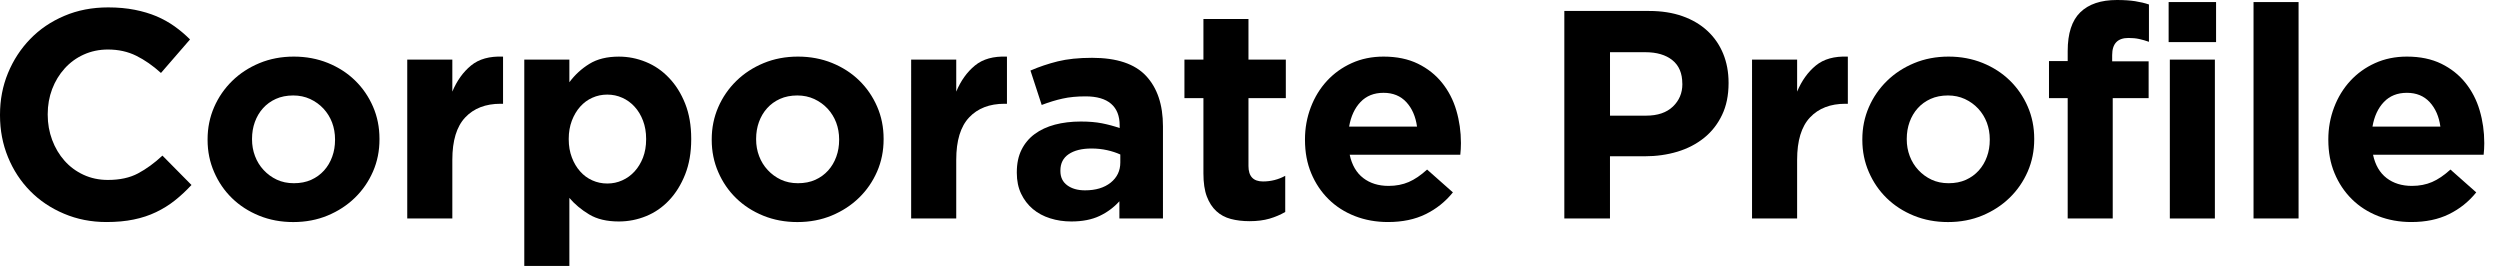 <?xml version="1.0" encoding="utf-8"?>
<!-- Generator: Adobe Illustrator 26.3.1, SVG Export Plug-In . SVG Version: 6.00 Build 0)  -->
<svg version="1.1" id="レイヤー_1" xmlns="http://www.w3.org/2000/svg" xmlns:xlink="http://www.w3.org/1999/xlink" x="0px"
	 y="0px" width="119px" height="12.658px" viewBox="0 0 119 12.658" style="enable-background:new 0 0 119 12.658;"
	 xml:space="preserve">
<g>
	<g>
		<g>
			<path d="M8.325,9.54C8.052,9.757,7.754,9.942,7.43,10.097c-0.325,0.156-0.679,0.274-1.065,0.352
				c-0.386,0.081-0.819,0.12-1.299,0.12c-0.724,0-1.396-0.132-2.018-0.396C2.427,9.912,1.89,9.552,1.439,9.095
				C0.988,8.638,0.634,8.101,0.38,7.479C0.126,6.859,0,6.195,0,5.49v-0.03c0-0.705,0.126-1.366,0.38-1.982s0.608-1.158,1.059-1.622
				c0.451-0.467,0.992-0.833,1.622-1.1c0.63-0.27,1.327-0.404,2.089-0.404c0.461,0,0.882,0.039,1.264,0.114
				c0.38,0.075,0.726,0.179,1.037,0.309c0.309,0.132,0.596,0.293,0.86,0.48c0.264,0.189,0.508,0.396,0.734,0.622L7.662,3.473
				C7.276,3.124,6.884,2.851,6.485,2.654c-0.402-0.199-0.85-0.297-1.349-0.297c-0.413,0-0.797,0.081-1.15,0.24
				S3.331,2.979,3.077,3.26S2.624,3.868,2.482,4.24c-0.14,0.372-0.211,0.77-0.211,1.193v0.028c0,0.423,0.071,0.823,0.211,1.199
				c0.142,0.378,0.337,0.707,0.587,0.988c0.25,0.283,0.549,0.506,0.904,0.671c0.352,0.163,0.74,0.246,1.163,0.246
				c0.565,0,1.041-0.102,1.433-0.311c0.39-0.207,0.778-0.488,1.163-0.847l1.382,1.398C8.861,9.079,8.599,9.323,8.325,9.54z"/>
			<path d="M17.755,8.164c-0.207,0.474-0.494,0.892-0.86,1.248c-0.368,0.358-0.801,0.64-1.299,0.847
				c-0.498,0.207-1.043,0.311-1.636,0.311c-0.585,0-1.124-0.1-1.624-0.303c-0.498-0.203-0.929-0.48-1.291-0.833
				c-0.362-0.352-0.646-0.766-0.852-1.242C9.985,7.717,9.881,7.207,9.881,6.66V6.632c0-0.545,0.104-1.055,0.311-1.532
				c0.207-0.474,0.494-0.89,0.86-1.248s0.799-0.64,1.297-0.847c0.5-0.207,1.045-0.311,1.638-0.311c0.583,0,1.124,0.102,1.622,0.303
				c0.498,0.203,0.929,0.48,1.291,0.833c0.362,0.352,0.648,0.768,0.854,1.242c0.207,0.474,0.309,0.986,0.309,1.532v0.028
				C18.064,7.178,17.962,7.689,17.755,8.164z M15.948,6.632c0-0.282-0.047-0.547-0.14-0.797c-0.094-0.248-0.232-0.471-0.409-0.663
				c-0.179-0.193-0.392-0.345-0.636-0.459c-0.244-0.112-0.512-0.169-0.803-0.169c-0.311,0-0.587,0.055-0.827,0.163
				c-0.24,0.108-0.445,0.256-0.614,0.445c-0.169,0.187-0.297,0.406-0.388,0.656c-0.089,0.248-0.134,0.514-0.134,0.797v0.028
				c0,0.283,0.047,0.549,0.142,0.797c0.094,0.25,0.23,0.471,0.409,0.663c0.179,0.193,0.388,0.346,0.628,0.459
				c0.24,0.112,0.51,0.169,0.811,0.169c0.311,0,0.585-0.053,0.825-0.161c0.24-0.108,0.445-0.258,0.614-0.445
				c0.169-0.189,0.299-0.408,0.388-0.658c0.091-0.248,0.134-0.514,0.134-0.797V6.632z"/>
			<path d="M23.83,4.939c-0.715,0-1.276,0.217-1.685,0.65c-0.409,0.433-0.614,1.104-0.614,2.018V10.4h-2.146V2.837h2.146v1.524
				c0.217-0.518,0.512-0.931,0.89-1.242c0.376-0.309,0.884-0.451,1.524-0.423v2.244H23.83z"/>
			<path d="M32.612,8.306c-0.193,0.484-0.447,0.894-0.762,1.226c-0.315,0.335-0.679,0.587-1.095,0.756
				c-0.413,0.169-0.847,0.254-1.297,0.254c-0.575,0-1.047-0.112-1.417-0.337c-0.372-0.224-0.685-0.486-0.939-0.784v3.236h-2.146
				V2.837h2.146v1.077c0.264-0.354,0.581-0.646,0.953-0.874c0.372-0.23,0.839-0.345,1.404-0.345c0.443,0,0.87,0.085,1.284,0.254
				c0.415,0.169,0.782,0.421,1.1,0.756c0.321,0.333,0.577,0.742,0.77,1.226c0.193,0.486,0.289,1.043,0.289,1.673v0.028
				C32.902,7.262,32.805,7.819,32.612,8.306z M30.756,6.605c0-0.313-0.049-0.598-0.148-0.86c-0.098-0.26-0.232-0.482-0.402-0.667
				c-0.169-0.185-0.364-0.327-0.587-0.425c-0.22-0.1-0.459-0.15-0.713-0.15c-0.254,0-0.49,0.049-0.713,0.15
				c-0.22,0.098-0.413,0.24-0.577,0.425c-0.165,0.185-0.297,0.408-0.396,0.667c-0.098,0.262-0.148,0.547-0.148,0.86v0.028
				c0,0.313,0.049,0.6,0.148,0.86c0.098,0.26,0.23,0.482,0.396,0.667c0.163,0.185,0.356,0.327,0.577,0.425
				c0.222,0.1,0.459,0.15,0.713,0.15c0.254,0,0.492-0.049,0.713-0.15c0.222-0.098,0.417-0.24,0.587-0.425
				c0.169-0.185,0.303-0.406,0.402-0.661c0.098-0.256,0.148-0.543,0.148-0.866V6.605z"/>
			<path d="M41.751,8.164c-0.207,0.474-0.494,0.892-0.86,1.248c-0.368,0.358-0.801,0.64-1.299,0.847
				c-0.498,0.207-1.043,0.311-1.636,0.311c-0.585,0-1.124-0.1-1.624-0.303c-0.498-0.203-0.929-0.48-1.291-0.833
				c-0.362-0.352-0.646-0.766-0.852-1.242c-0.207-0.474-0.311-0.984-0.311-1.532V6.632c0-0.545,0.104-1.055,0.311-1.532
				c0.207-0.474,0.494-0.89,0.86-1.248c0.366-0.358,0.799-0.64,1.297-0.847c0.5-0.207,1.045-0.311,1.638-0.311
				c0.583,0,1.124,0.102,1.622,0.303c0.498,0.203,0.929,0.48,1.291,0.833c0.362,0.352,0.648,0.768,0.854,1.242
				c0.207,0.474,0.309,0.986,0.309,1.532v0.028C42.06,7.178,41.957,7.689,41.751,8.164z M39.943,6.632
				c0-0.282-0.047-0.547-0.14-0.797c-0.094-0.248-0.232-0.471-0.409-0.663c-0.179-0.193-0.392-0.345-0.636-0.459
				c-0.244-0.112-0.512-0.169-0.803-0.169c-0.311,0-0.587,0.055-0.827,0.163c-0.24,0.108-0.445,0.256-0.614,0.445
				c-0.169,0.187-0.297,0.406-0.388,0.656c-0.089,0.248-0.134,0.514-0.134,0.797v0.028c0,0.283,0.047,0.549,0.142,0.797
				c0.094,0.25,0.23,0.471,0.409,0.663c0.179,0.193,0.388,0.346,0.628,0.459c0.24,0.112,0.51,0.169,0.811,0.169
				c0.311,0,0.585-0.053,0.825-0.161c0.24-0.108,0.445-0.258,0.614-0.445c0.169-0.189,0.299-0.408,0.388-0.658
				c0.091-0.248,0.134-0.514,0.134-0.797V6.632z"/>
			<path d="M47.816,4.939c-0.715,0-1.276,0.217-1.685,0.65c-0.409,0.433-0.614,1.104-0.614,2.018V10.4h-2.146V2.837h2.146v1.524
				c0.217-0.518,0.512-0.931,0.89-1.242c0.376-0.309,0.884-0.451,1.524-0.423v2.244H47.816z"/>
			<path d="M53.283,10.4V9.581c-0.264,0.291-0.579,0.526-0.945,0.699c-0.366,0.173-0.813,0.262-1.341,0.262
				c-0.358,0-0.695-0.049-1.01-0.15c-0.315-0.098-0.589-0.246-0.825-0.443c-0.234-0.199-0.421-0.441-0.557-0.728
				c-0.136-0.285-0.205-0.618-0.205-0.994V8.199c0-0.413,0.075-0.772,0.226-1.073c0.15-0.301,0.36-0.551,0.628-0.748
				c0.268-0.197,0.587-0.345,0.959-0.445c0.372-0.098,0.784-0.148,1.234-0.148c0.386,0,0.722,0.028,1.01,0.085
				c0.287,0.057,0.567,0.132,0.839,0.226V5.969c0-0.451-0.136-0.795-0.409-1.03c-0.272-0.234-0.677-0.352-1.213-0.352
				c-0.413,0-0.778,0.035-1.093,0.106c-0.317,0.069-0.648,0.171-0.996,0.303L49.05,3.358c0.413-0.179,0.847-0.325,1.297-0.437
				c0.453-0.112,0.998-0.169,1.638-0.169c1.175,0,2.032,0.287,2.567,0.86c0.537,0.575,0.805,1.374,0.805,2.4V10.4H53.283z
				 M53.326,7.353c-0.189-0.085-0.398-0.154-0.628-0.205c-0.23-0.051-0.478-0.079-0.742-0.079c-0.461,0-0.823,0.091-1.087,0.27
				c-0.262,0.177-0.394,0.437-0.394,0.776v0.028c0,0.291,0.108,0.518,0.325,0.677c0.215,0.159,0.498,0.24,0.847,0.24
				c0.508,0,0.913-0.122,1.221-0.366c0.305-0.246,0.459-0.565,0.459-0.961V7.353z"/>
			<path d="M60.429,10.408c-0.274,0.079-0.589,0.12-0.945,0.12c-0.329,0-0.628-0.035-0.896-0.106c-0.27-0.071-0.5-0.195-0.693-0.374
				c-0.193-0.179-0.343-0.411-0.451-0.699c-0.108-0.287-0.161-0.652-0.161-1.095V4.672h-0.904V2.837h0.904V0.904h2.144v1.933h1.778
				v1.835h-1.778v3.231c0,0.49,0.23,0.734,0.691,0.734c0.376,0,0.73-0.089,1.059-0.268v1.721
				C60.951,10.221,60.703,10.327,60.429,10.408z"/>
			<path d="M69.532,7.099c-0.006,0.075-0.012,0.163-0.022,0.268h-5.264c0.104,0.488,0.319,0.858,0.644,1.108
				c0.323,0.248,0.726,0.374,1.205,0.374c0.358,0,0.677-0.063,0.961-0.185c0.282-0.122,0.573-0.319,0.874-0.593l1.228,1.087
				c-0.358,0.443-0.791,0.789-1.299,1.037c-0.508,0.25-1.104,0.374-1.791,0.374c-0.565,0-1.089-0.094-1.573-0.282
				c-0.484-0.189-0.904-0.457-1.256-0.805s-0.628-0.76-0.825-1.234c-0.199-0.474-0.297-1.004-0.297-1.589V6.632
				c0-0.535,0.093-1.043,0.276-1.524s0.439-0.898,0.768-1.256c0.331-0.358,0.722-0.64,1.179-0.847
				c0.457-0.207,0.963-0.311,1.518-0.311c0.63,0,1.175,0.114,1.636,0.339c0.461,0.226,0.845,0.53,1.15,0.911
				c0.305,0.38,0.532,0.817,0.677,1.311s0.219,1.01,0.219,1.545v0.028C69.538,6.933,69.536,7.022,69.532,7.099z M66.943,4.863
				c-0.274-0.297-0.636-0.445-1.087-0.445c-0.453,0-0.817,0.146-1.095,0.437c-0.278,0.291-0.459,0.683-0.543,1.171h3.232
				C67.384,5.546,67.215,5.158,66.943,4.863z"/>
			<path d="M81.968,5.475c-0.207,0.433-0.49,0.795-0.852,1.087c-0.362,0.291-0.785,0.512-1.27,0.658
				c-0.484,0.146-1.004,0.219-1.559,0.219h-1.652V10.4h-2.173V0.522h4.036c0.593,0,1.122,0.083,1.589,0.248
				c0.465,0.165,0.86,0.398,1.185,0.699s0.573,0.659,0.748,1.079c0.173,0.419,0.26,0.882,0.26,1.39v0.028
				C82.279,4.54,82.176,5.044,81.968,5.475z M80.078,3.981c0-0.49-0.157-0.862-0.472-1.116s-0.746-0.38-1.291-0.38h-1.679v3.02
				h1.721c0.547,0,0.971-0.144,1.272-0.431c0.299-0.287,0.451-0.642,0.451-1.065V3.981z"/>
			<path d="M87.842,4.939c-0.715,0-1.276,0.217-1.685,0.65c-0.409,0.433-0.614,1.104-0.614,2.018V10.4h-2.146V2.837h2.146v1.524
				c0.217-0.518,0.512-0.931,0.89-1.242c0.376-0.309,0.884-0.451,1.524-0.423v2.244H87.842z"/>
			<path d="M96.52,8.164c-0.207,0.474-0.494,0.892-0.86,1.248c-0.368,0.358-0.801,0.64-1.299,0.847
				c-0.498,0.207-1.043,0.311-1.636,0.311c-0.585,0-1.124-0.1-1.624-0.303c-0.498-0.203-0.929-0.48-1.291-0.833
				s-0.646-0.766-0.852-1.242c-0.207-0.474-0.311-0.984-0.311-1.532V6.632c0-0.545,0.104-1.055,0.311-1.532
				c0.207-0.474,0.494-0.89,0.86-1.248s0.799-0.64,1.297-0.847c0.5-0.207,1.045-0.311,1.638-0.311c0.583,0,1.124,0.102,1.622,0.303
				c0.498,0.203,0.929,0.48,1.291,0.833s0.648,0.768,0.854,1.242c0.207,0.474,0.309,0.986,0.309,1.532v0.028
				C96.829,7.178,96.726,7.689,96.52,8.164z M94.713,6.632c0-0.282-0.047-0.547-0.14-0.797c-0.094-0.248-0.232-0.471-0.409-0.663
				c-0.179-0.193-0.392-0.345-0.636-0.459c-0.244-0.112-0.512-0.169-0.803-0.169c-0.311,0-0.587,0.055-0.827,0.163
				c-0.24,0.108-0.445,0.256-0.614,0.445c-0.169,0.187-0.297,0.406-0.388,0.656c-0.089,0.248-0.134,0.514-0.134,0.797v0.028
				c0,0.283,0.047,0.549,0.142,0.797c0.094,0.25,0.23,0.471,0.409,0.663c0.179,0.193,0.388,0.346,0.628,0.459
				c0.24,0.112,0.51,0.169,0.811,0.169c0.311,0,0.585-0.053,0.825-0.161c0.24-0.108,0.445-0.258,0.614-0.445
				c0.169-0.189,0.299-0.408,0.388-0.658c0.091-0.248,0.134-0.514,0.134-0.797V6.632z"/>
			<path d="M101.823,1.856c-0.15-0.033-0.319-0.049-0.508-0.049c-0.518,0-0.776,0.272-0.776,0.817v0.297h1.736v1.75h-1.709V10.4
				h-2.144V4.672h-0.89V2.908h0.89v-0.48c0-0.837,0.199-1.451,0.598-1.841C99.421,0.195,100.004,0,100.766,0
				c0.339,0,0.628,0.02,0.868,0.057c0.238,0.037,0.457,0.089,0.656,0.156V1.99C102.13,1.933,101.975,1.89,101.823,1.856z"/>
			<path d="M103.227,2.004V0.098h2.258v1.906H103.227z M103.284,10.4V2.837h2.144V10.4H103.284z"/>
			<path d="M107.268,10.4V0.098h2.144V10.4H107.268z"/>
			<path d="M118.243,7.099c-0.006,0.075-0.012,0.163-0.022,0.268h-5.264c0.104,0.488,0.319,0.858,0.644,1.108
				c0.323,0.248,0.726,0.374,1.205,0.374c0.358,0,0.677-0.063,0.961-0.185c0.282-0.122,0.573-0.319,0.874-0.593l1.228,1.087
				c-0.358,0.443-0.791,0.789-1.299,1.037c-0.508,0.25-1.104,0.374-1.791,0.374c-0.565,0-1.089-0.094-1.573-0.282
				c-0.484-0.189-0.904-0.457-1.256-0.805c-0.352-0.348-0.628-0.76-0.825-1.234c-0.199-0.474-0.297-1.004-0.297-1.589V6.632
				c0-0.535,0.093-1.043,0.276-1.524s0.439-0.898,0.768-1.256c0.331-0.358,0.722-0.64,1.179-0.847
				c0.457-0.207,0.963-0.311,1.518-0.311c0.63,0,1.175,0.114,1.636,0.339c0.461,0.226,0.845,0.53,1.15,0.911
				c0.305,0.38,0.532,0.817,0.677,1.311c0.146,0.494,0.219,1.01,0.219,1.545v0.028C118.249,6.933,118.247,7.022,118.243,7.099z
				 M115.655,4.863c-0.274-0.297-0.636-0.445-1.087-0.445c-0.453,0-0.817,0.146-1.095,0.437c-0.278,0.291-0.459,0.683-0.543,1.171
				h3.232C116.096,5.546,115.926,5.158,115.655,4.863z"/>
		</g>
	</g>
</g>
</svg>
